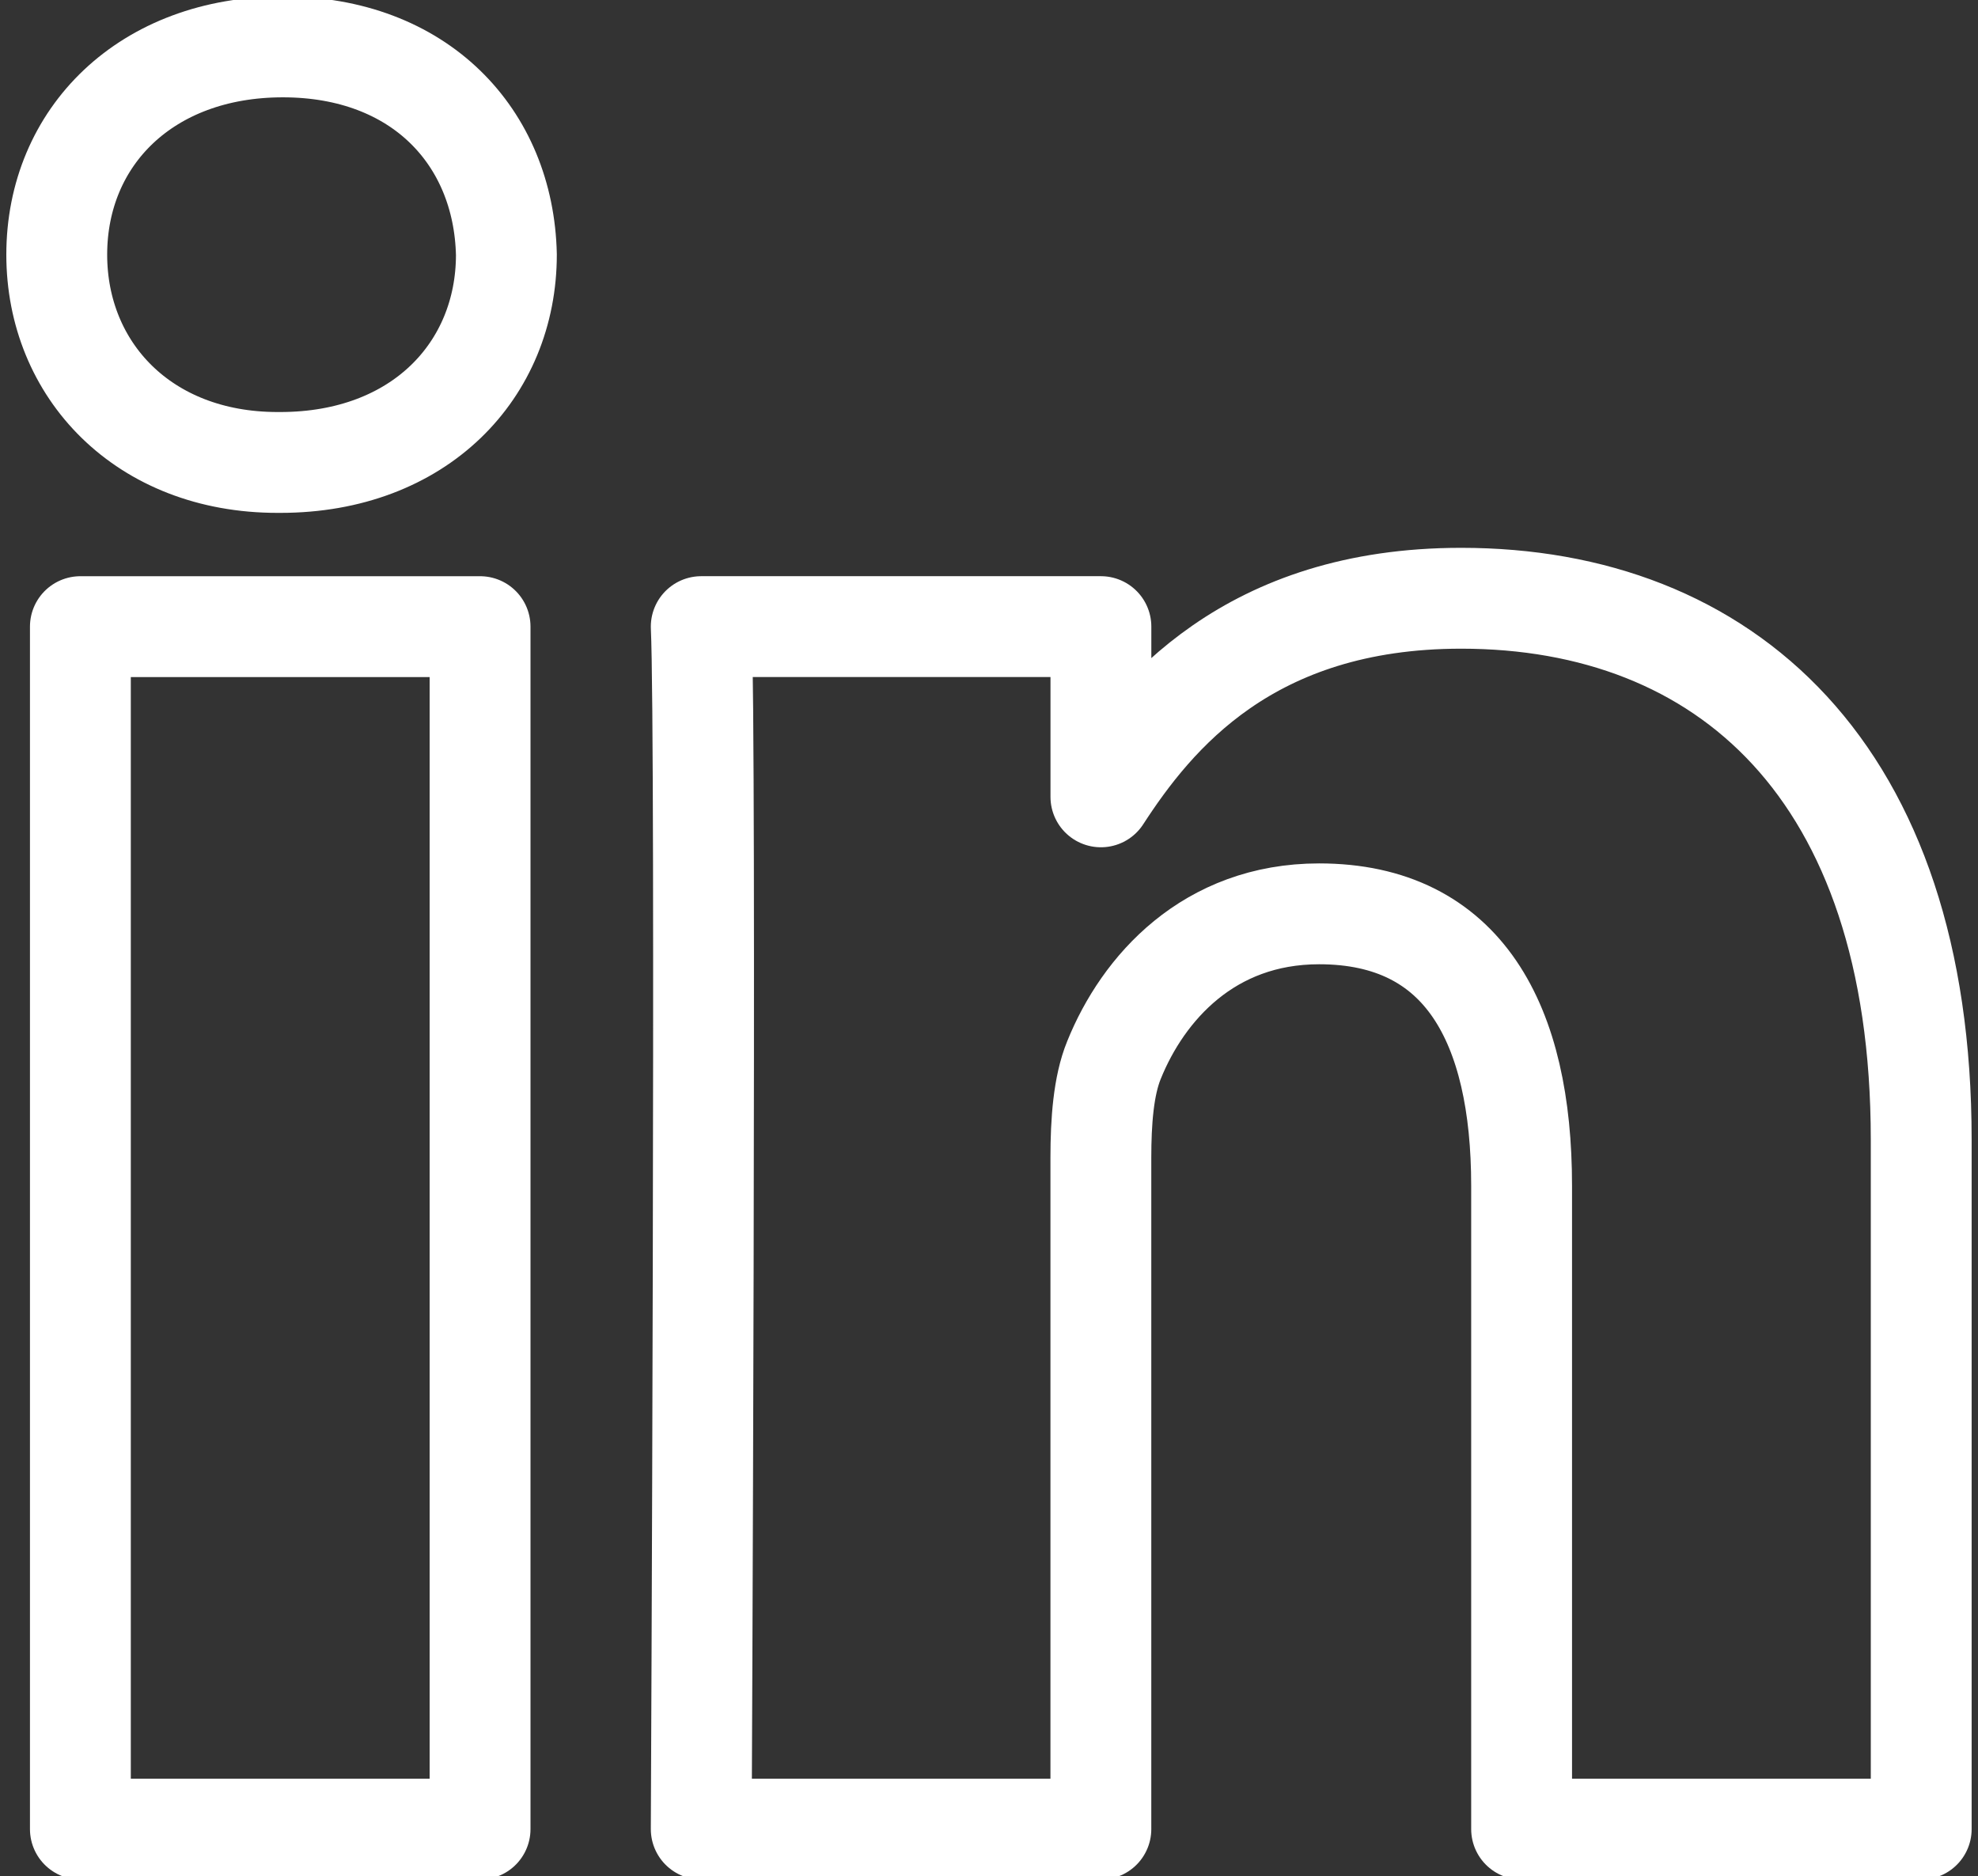 <?xml version="1.0" encoding="utf-8"?>
<!-- Generator: Adobe Illustrator 16.0.4, SVG Export Plug-In . SVG Version: 6.00 Build 0)  -->
<!DOCTYPE svg PUBLIC "-//W3C//DTD SVG 1.1//EN" "http://www.w3.org/Graphics/SVG/1.1/DTD/svg11.dtd">
<svg version="1.1" id="Layer_1" xmlns:x="http://ns.adobe.com/Extensibility/1.0/" xmlns:i="http://ns.adobe.com/AdobeIllustrator/10.0/" xmlns:graph="http://ns.adobe.com/Graphs/1.0/"
	 xmlns="http://www.w3.org/2000/svg" xmlns:xlink="http://www.w3.org/1999/xlink" x="0px" y="0px" width="105.441px" height="100px"
	 viewBox="0 0 105.441 100" enable-background="new 0 0 105.441 100" xml:space="preserve">
<rect x="0" y="0" width="105.441" height="100" fill="#333333" stroke="none"/>
<path fill="none" stroke="#FFFFFF" stroke-width="5.376" stroke-linecap="round" stroke-linejoin="round" stroke-miterlimit="10" d="
	M25.591,97.5H4.285V33.403h21.306V97.5z M14.94,24.651h-0.145c-7.147,0-11.77-4.924-11.77-11.078C3.027,7.29,7.793,2.5,15.077,2.5
	c7.289,0,11.775,4.789,11.917,11.072C26.994,19.727,22.366,24.651,14.94,24.651 M102.414,97.5H81.112V63.204
	c0-8.613-3.082-14.492-10.794-14.492c-5.885,0-9.39,3.965-10.935,7.795c-0.562,1.369-0.699,3.281-0.699,5.197V97.5H37.381
	c0,0,0.279-58.09,0-64.098h21.305v9.074c2.832-4.365,7.895-10.586,19.204-10.586c14.017,0,24.524,9.164,24.524,28.856V97.5z"/>
</svg>
